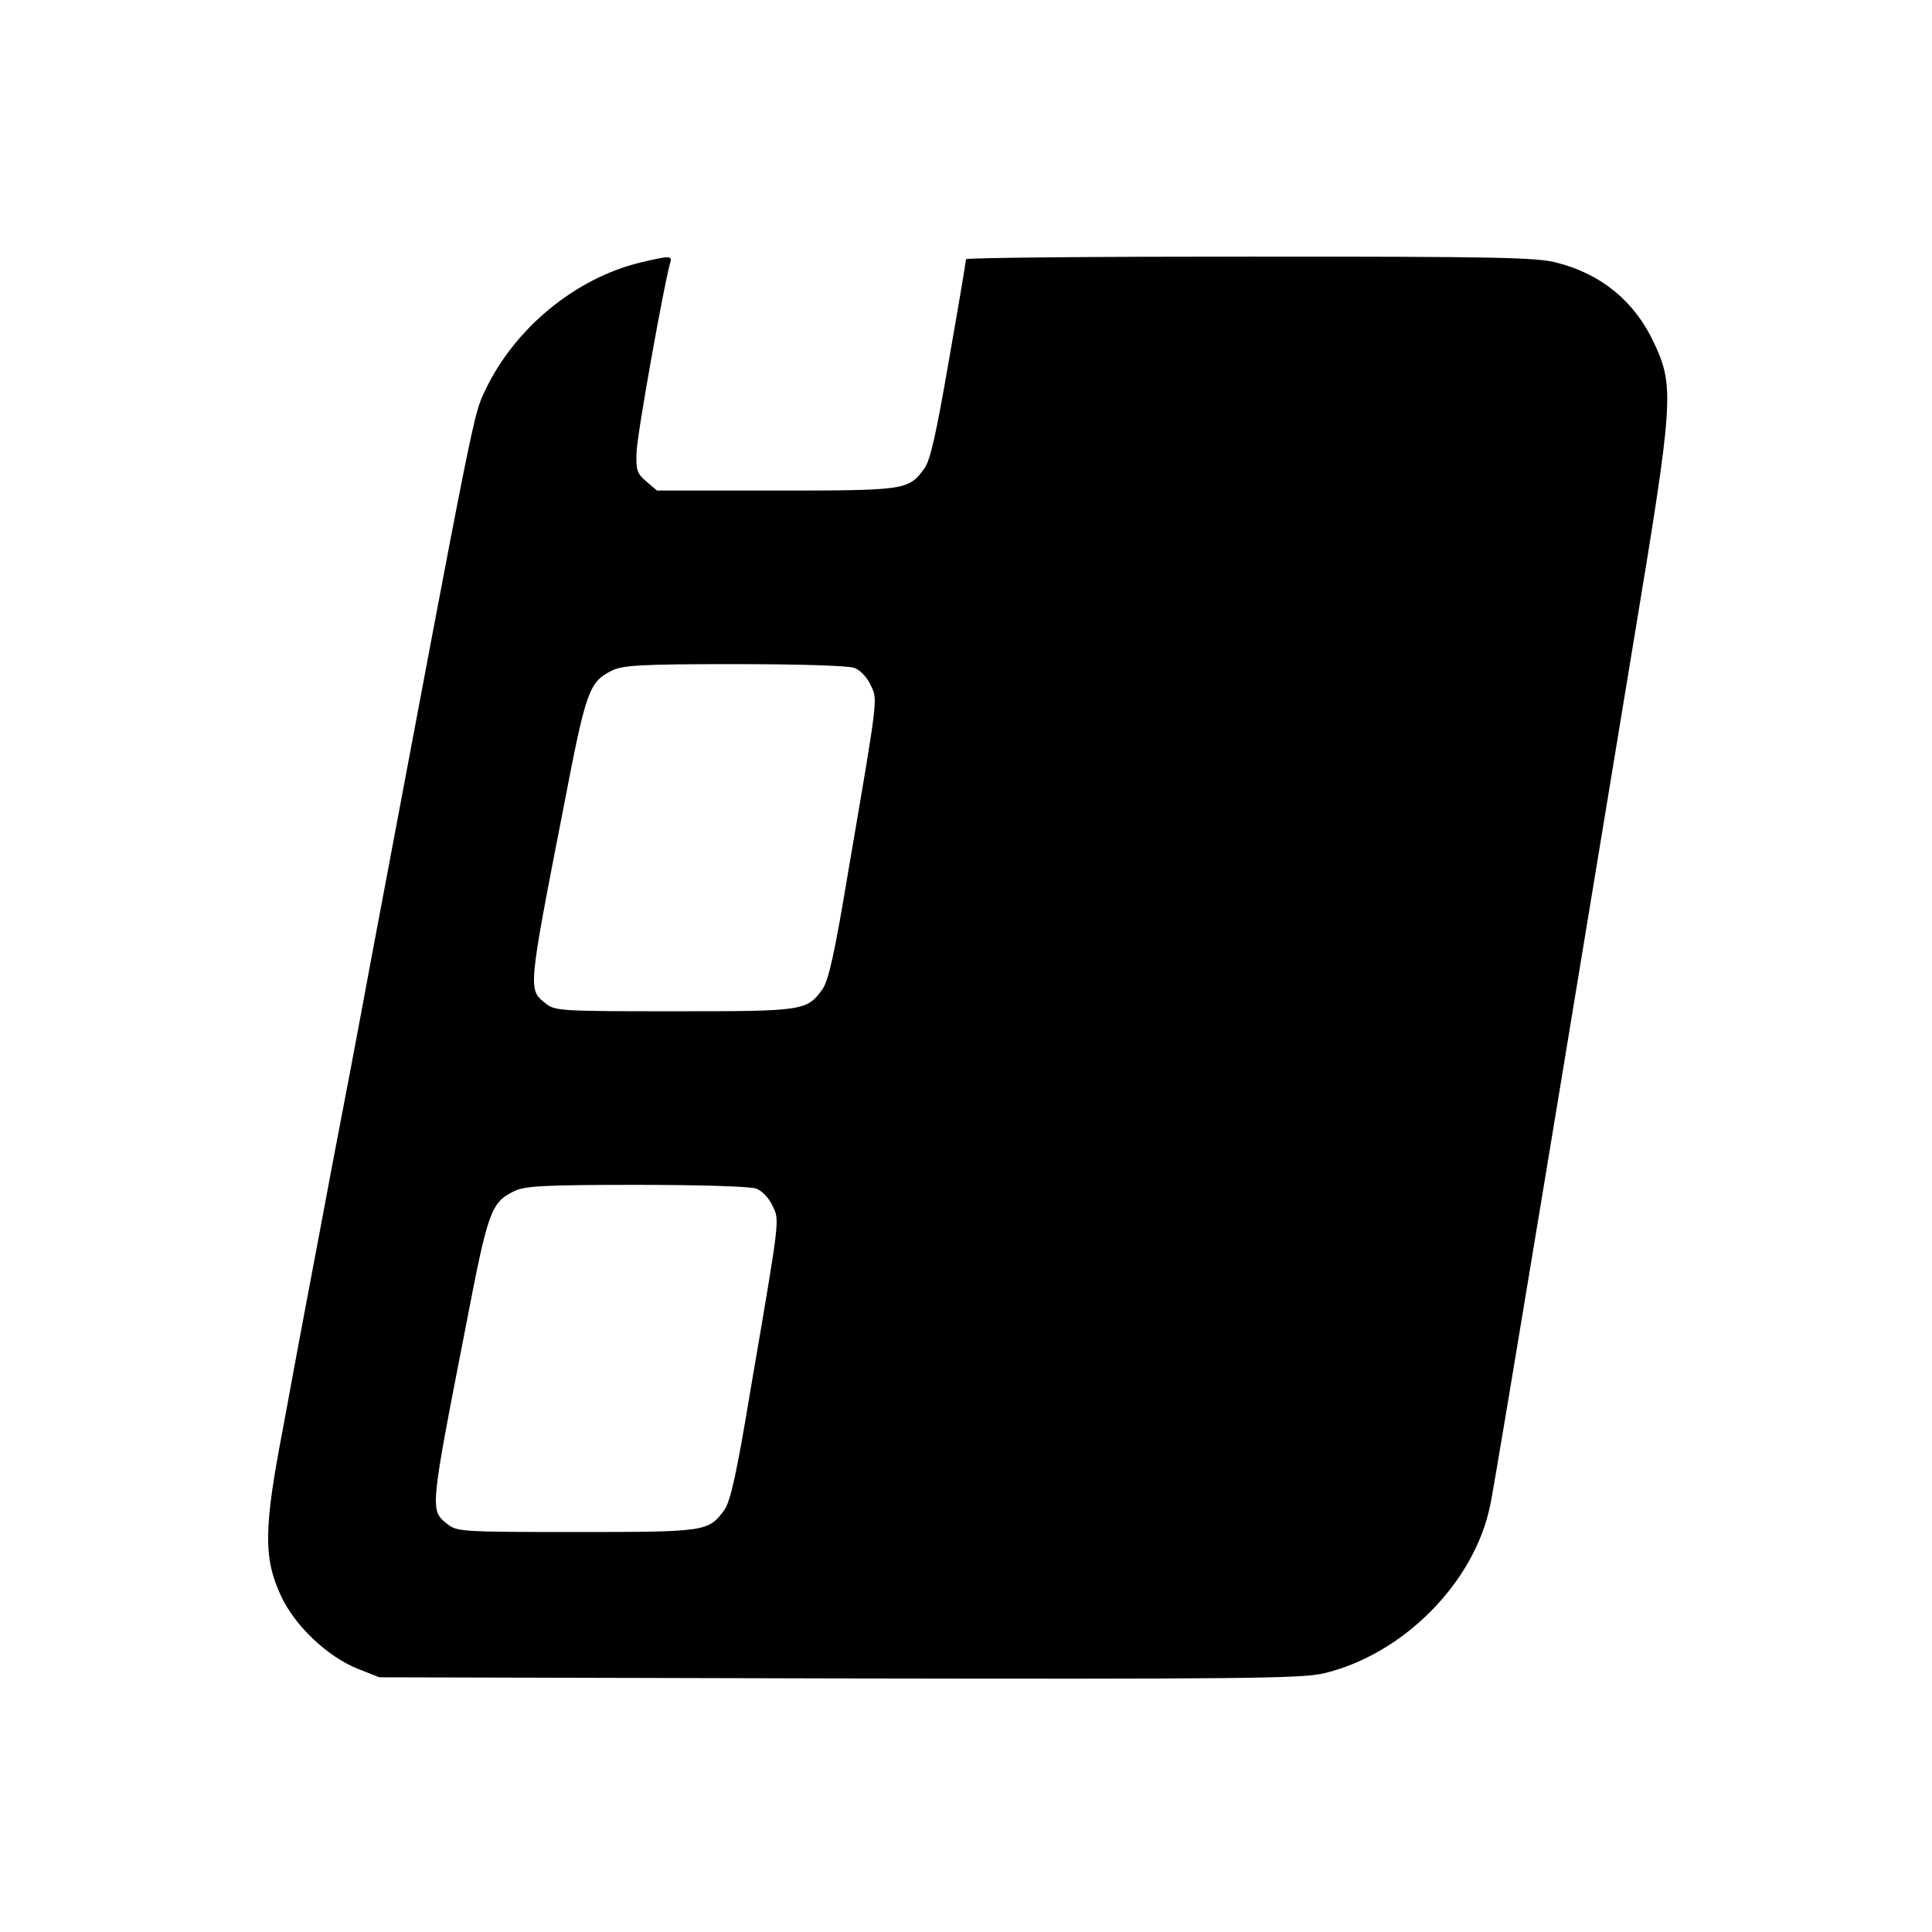 <?xml version="1.0" standalone="no"?>
<!DOCTYPE svg PUBLIC "-//W3C//DTD SVG 20010904//EN"
 "http://www.w3.org/TR/2001/REC-SVG-20010904/DTD/svg10.dtd">
<svg version="1.0" xmlns="http://www.w3.org/2000/svg"
 width="512pt" height="512pt" viewBox="0 0 512 512"
 preserveAspectRatio="xMidYMid meet">
<g transform="translate(0,512) scale(0.1,-0.1)"
fill="#000000" stroke="none">
<path d="M1696 4424 c-172 -42 -332 -174 -410 -338 -32 -68 -25 -34 -302
-1506 -35 -190 -82 -437 -104 -550 -21 -113 -50 -266 -64 -340 -14 -74 -44
-234 -66 -355 -51 -265 -52 -343 -6 -443 37 -80 122 -161 203 -194 l58 -23
1218 -3 c1066 -2 1225 0 1283 13 211 49 401 240 443 445 7 30 74 435 151 900
77 465 180 1093 230 1395 105 634 108 670 53 787 -51 109 -139 182 -258 212
-51 14 -164 16 -812 16 -414 0 -753 -3 -753 -7 0 -5 -20 -124 -45 -266 -34
-197 -49 -265 -65 -288 -42 -58 -49 -59 -394 -59 l-315 0 -28 24 c-25 21 -28
31 -26 78 1 45 73 447 89 501 6 20 0 20 -80 1z m568 -1074 c15 -5 34 -25 43
-45 19 -40 22 -21 -58 -488 -37 -224 -53 -294 -69 -318 -42 -58 -49 -59 -393
-59 -298 0 -316 1 -340 20 -48 38 -49 31 48 528 58 302 66 325 127 355 28 14
77 17 325 17 166 0 303 -4 317 -10z m-260 -1380 c15 -5 34 -25 43 -45 19 -40
22 -21 -58 -488 -37 -224 -53 -294 -69 -318 -42 -58 -49 -59 -393 -59 -298 0
-316 1 -340 20 -48 38 -49 31 48 528 58 302 66 325 127 355 28 14 77 17 325
17 166 0 303 -4 317 -10z"/>
</g>
</svg>
